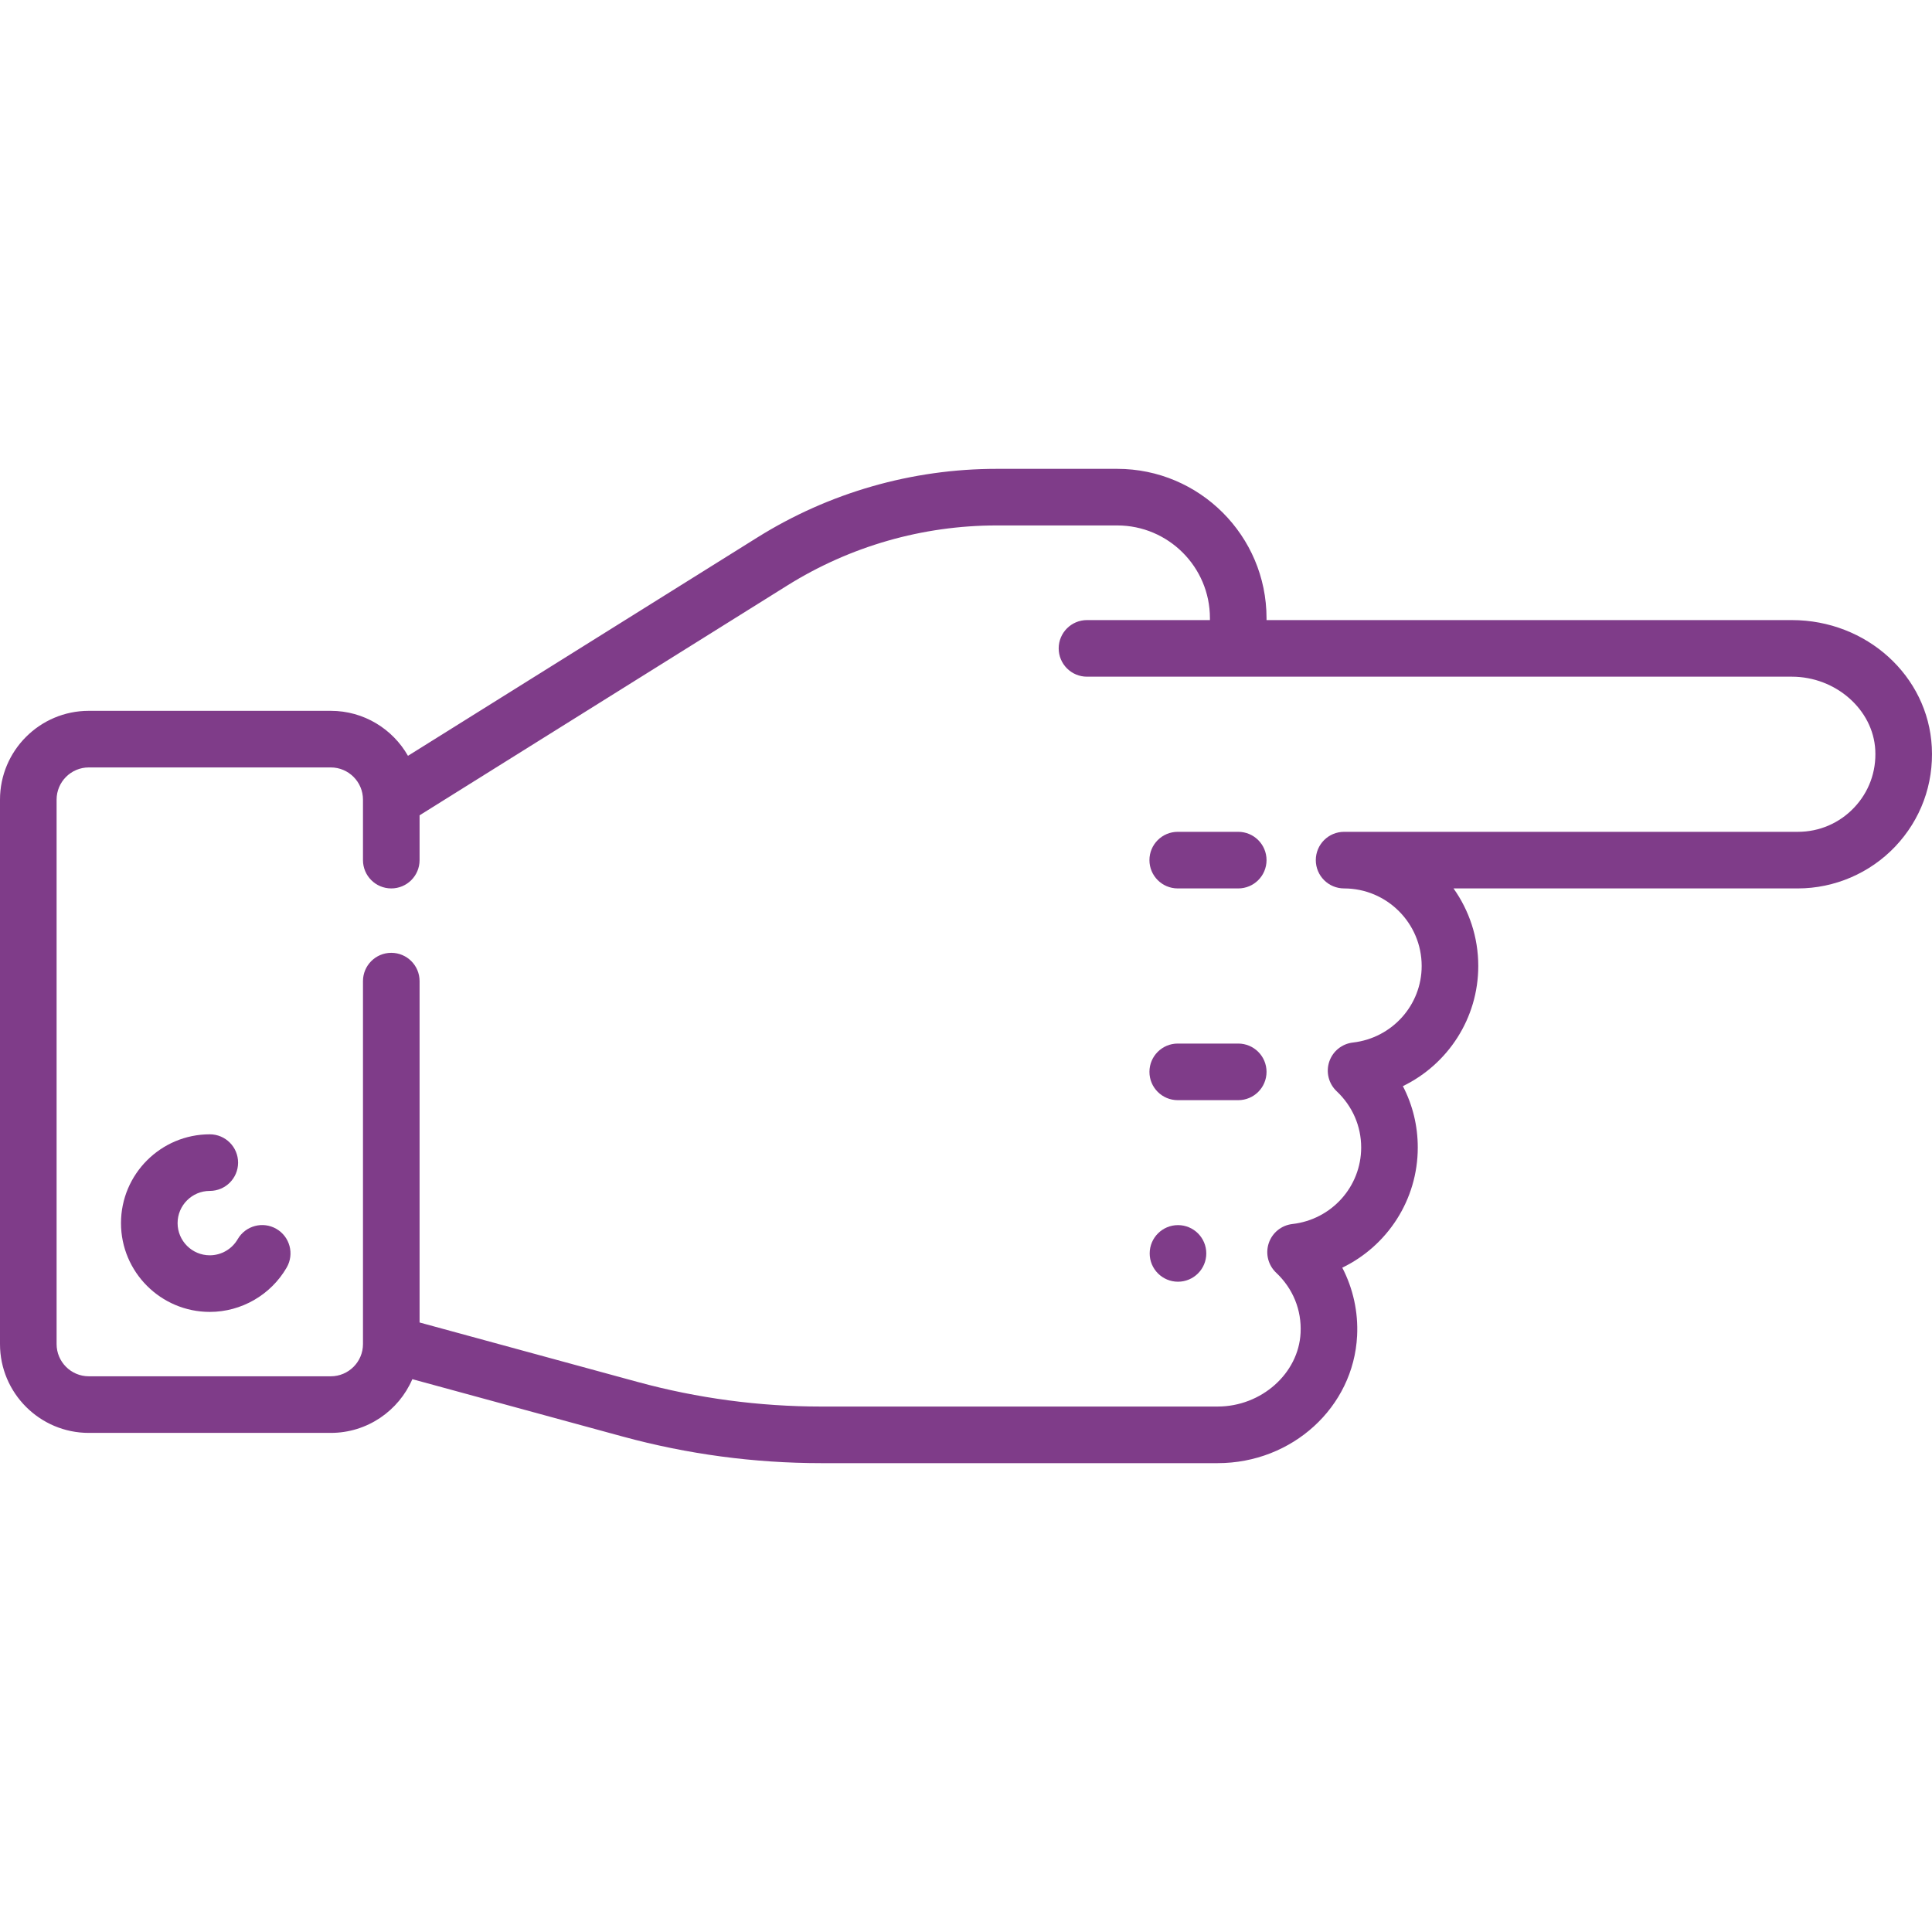 <?xml version="1.0" encoding="UTF-8"?> <svg xmlns="http://www.w3.org/2000/svg" xmlns:xlink="http://www.w3.org/1999/xlink" xmlns:svgjs="http://svgjs.com/svgjs" width="512" height="512" x="0" y="0" viewBox="0 0 512.001 512.001" style="enable-background:new 0 0 512 512" xml:space="preserve" class=""> <g> <g xmlns="http://www.w3.org/2000/svg"> <g> <path d="M511.95,197.986c-0.988-18.873-17.282-33.656-37.095-33.656l-139.21,0.001v-0.517c0-21.816-17.748-39.564-39.564-39.564 h-31.943c-22.463,0-44.405,6.293-63.454,18.198l-92.566,57.853c-4.053-7.113-11.701-11.923-20.456-11.923h-64.13 C10.557,188.378,0,198.935,0,211.911v144.29c0,12.977,10.557,23.533,23.532,23.533h64.129c9.676,0,18.003-5.871,21.615-14.237 l55.765,15.209c17.134,4.674,34.829,7.044,52.594,7.044h105.057c19.772,0,36.006-14.824,36.956-33.749 c0.318-6.326-1.069-12.538-3.928-18.052c11.94-5.783,20.006-17.96,20.006-31.853c0-5.76-1.365-11.291-3.949-16.256 c11.926-5.788,19.981-17.958,19.981-31.841c0-7.652-2.431-14.749-6.56-20.557h91.245c9.708,0,19.11-4.04,25.795-11.084 C509.018,217.215,512.467,207.849,511.95,197.986z M491.357,214.034c-3.922,4.133-9.219,6.409-14.914,6.409H356.202 c-4.143,0-7.5,3.357-7.5,7.5s3.357,7.5,7.5,7.5c11.334,0,20.556,9.222,20.556,20.557c0,10.378-7.838,19.099-18.232,20.285 c-2.899,0.33-5.344,2.313-6.266,5.082c-0.922,2.769-0.153,5.821,1.969,7.824c4.189,3.953,6.497,9.247,6.497,14.905 c0,10.378-7.838,19.099-18.232,20.285c-2.899,0.33-5.344,2.313-6.266,5.082c-0.922,2.77-0.153,5.821,1.969,7.824 c4.478,4.225,6.775,9.893,6.471,15.96c-0.541,10.753-10.398,19.502-21.976,19.502H217.635c-16.432,0-32.798-2.192-48.646-6.515 l-57.795-15.762v-90.464c0-4.143-3.357-7.5-7.5-7.5c-4.143,0-7.5,3.357-7.5,7.5V356.2c0,4.705-3.827,8.533-8.532,8.533h-64.13 c-4.705,0-8.532-3.828-8.532-8.533V211.91c0-4.705,3.827-8.532,8.532-8.532h64.129c4.705,0,8.532,3.827,8.532,8.532v16.032 c0,4.143,3.357,7.5,7.5,7.5s7.5-3.357,7.5-7.5v-11.875l97.439-60.899c16.663-10.414,35.856-15.919,55.505-15.919h31.943 c13.545,0,24.564,11.02,24.564,24.564v0.517h-32.581c-4.143,0-7.5,3.357-7.5,7.5s3.357,7.5,7.5,7.5l186.791-0.001 c11.633,0,21.554,8.721,22.114,19.44C497.27,204.483,495.276,209.904,491.357,214.034z" fill="#7f3c89" data-original="#000000" style="" class=""></path> </g> </g> <g xmlns="http://www.w3.org/2000/svg"> <g> <path d="M328.146,276.556h-16.032c-4.143,0-7.5,3.357-7.5,7.5s3.357,7.5,7.5,7.5h16.032c4.143,0,7.5-3.357,7.5-7.5 S332.288,276.556,328.146,276.556z" fill="#7f3c89" data-original="#000000" style="" class=""></path> </g> </g> <g xmlns="http://www.w3.org/2000/svg"> <g> <path d="M328.146,220.443h-16.032c-4.143,0-7.5,3.357-7.5,7.5s3.357,7.5,7.5,7.5h16.032c4.143,0,7.5-3.357,7.5-7.5 S332.288,220.443,328.146,220.443z" fill="#7f3c89" data-original="#000000" style="" class=""></path> </g> </g> <g xmlns="http://www.w3.org/2000/svg"> <g> <path d="M73.239,325.662c-3.585-2.073-8.173-0.849-10.248,2.736c-1.523,2.635-4.357,4.271-7.395,4.271 c-4.705,0-8.532-3.827-8.532-8.532s3.827-8.532,8.532-8.532c4.143,0,7.5-3.357,7.5-7.5s-3.357-7.5-7.5-7.5 c-12.976,0-23.532,10.557-23.532,23.532c0,12.975,10.557,23.532,23.532,23.532c8.374,0,16.183-4.506,20.379-11.759 C78.05,332.324,76.824,327.736,73.239,325.662z" fill="#7f3c89" data-original="#000000" style="" class=""></path> </g> </g> <g xmlns="http://www.w3.org/2000/svg"> <g> <circle cx="312.18" cy="332.169" r="7.5" fill="#7f3c89" data-original="#000000" style="" class=""></circle> </g> </g> <g xmlns="http://www.w3.org/2000/svg"> </g> <g xmlns="http://www.w3.org/2000/svg"> </g> <g xmlns="http://www.w3.org/2000/svg"> </g> <g xmlns="http://www.w3.org/2000/svg"> </g> <g xmlns="http://www.w3.org/2000/svg"> </g> <g xmlns="http://www.w3.org/2000/svg"> </g> <g xmlns="http://www.w3.org/2000/svg"> </g> <g xmlns="http://www.w3.org/2000/svg"> </g> <g xmlns="http://www.w3.org/2000/svg"> </g> <g xmlns="http://www.w3.org/2000/svg"> </g> <g xmlns="http://www.w3.org/2000/svg"> </g> <g xmlns="http://www.w3.org/2000/svg"> </g> <g xmlns="http://www.w3.org/2000/svg"> </g> <g xmlns="http://www.w3.org/2000/svg"> </g> <g xmlns="http://www.w3.org/2000/svg"> </g> </g> </svg> 